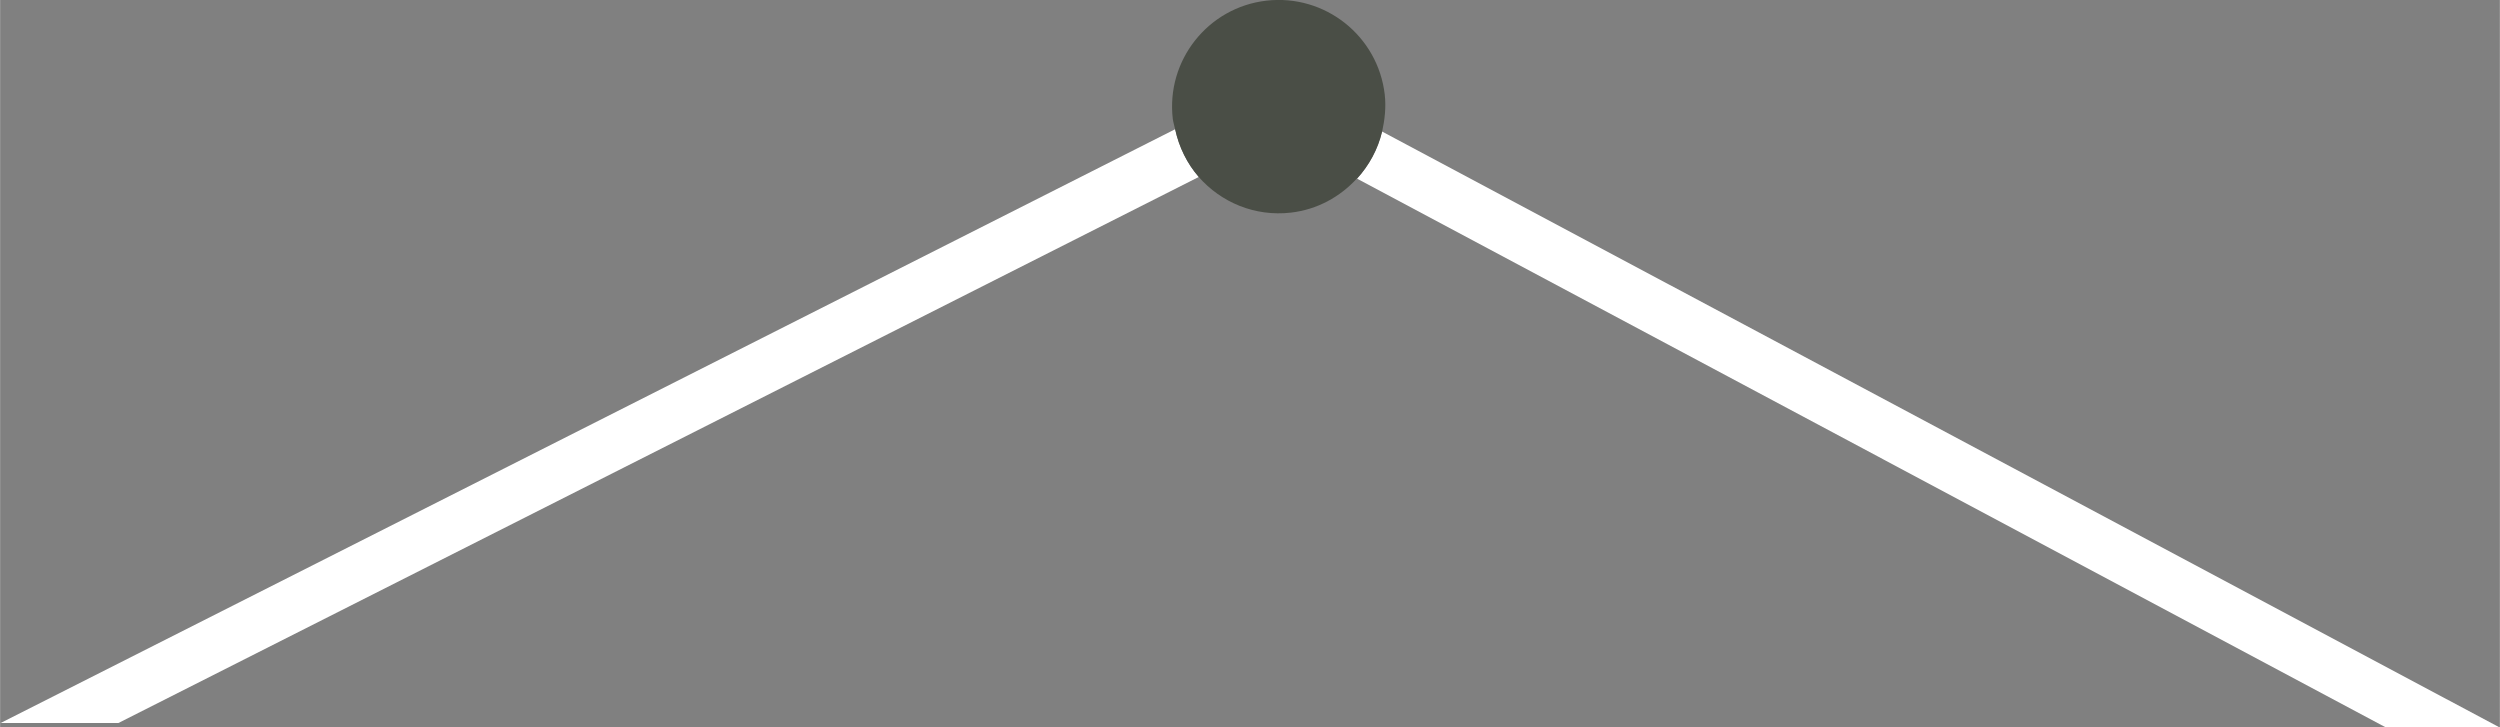 <svg xmlns="http://www.w3.org/2000/svg" id="Ebene_1" width="54.13mm" height="15.75mm" viewBox="0 0 153.44 44.65"><rect x="0" y="0" width="153.44" height="44.65" fill="#808080" stroke="none"/><defs><style>.cls-1{fill:#fff;}.cls-2{fill:#4a4e46;}</style></defs><path class="cls-1" d="m83.28,10.96c.75-.81,1.28-1.8,1.54-2.89l68.58,36.57h-6.98L83.28,10.96Z"></path><path class="cls-1" d="m7.26,44.38H.03L72.13,7.93c.24,1.11.74,2.12,1.45,2.93L7.26,44.38Z"></path><path class="cls-2" d="m83.28,10.96c-1.03,1.12-2.42,1.9-4.04,2.09-2.22.26-4.3-.63-5.67-2.19-.71-.82-1.21-1.82-1.45-2.93-.04-.21-.11-.41-.14-.63-.42-3.59,2.16-6.85,5.75-7.26s6.84,2.16,7.26,5.76c.09.79,0,1.55-.16,2.28-.26,1.09-.8,2.07-1.54,2.89h0Z"></path></svg>